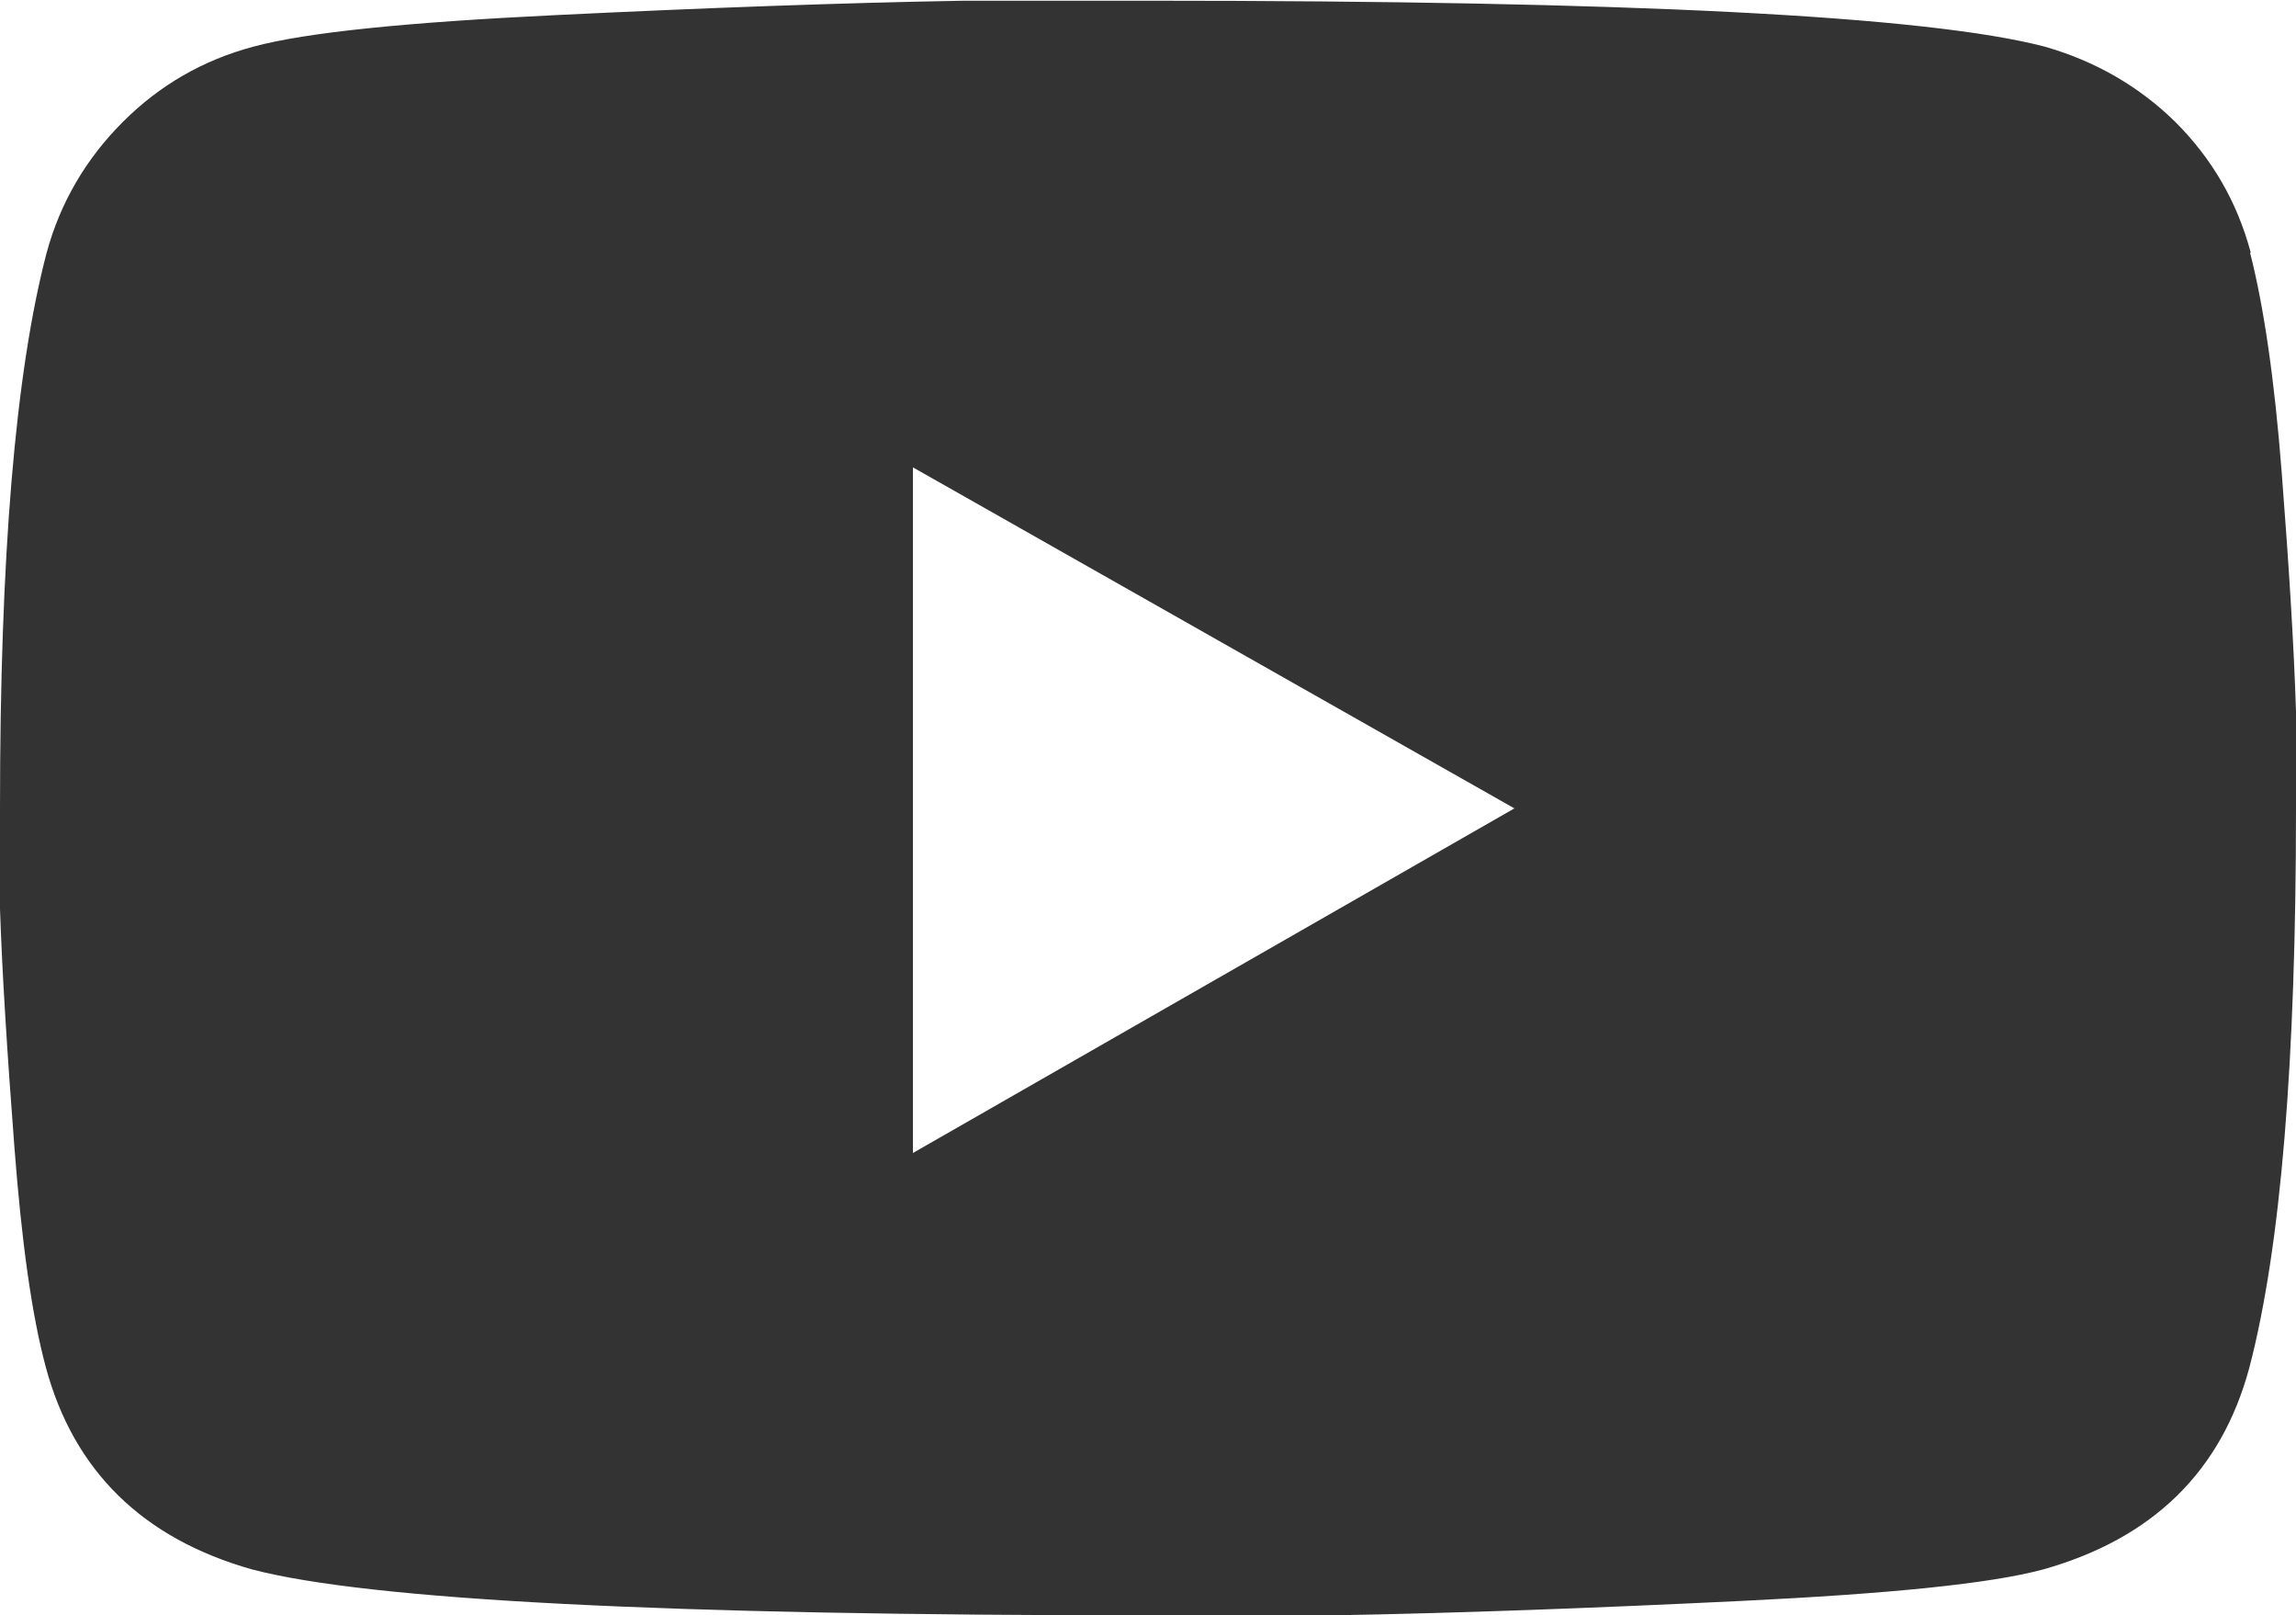 <?xml version="1.0" encoding="UTF-8"?> <svg xmlns="http://www.w3.org/2000/svg" id="Ebene_2" viewBox="0 0 31.99 22.5"><defs><style>.cls-1{fill:#333;}</style></defs><g id="Ebene_1-2"><g id="Ebene_2-2"><path class="cls-1" d="m31.35,3.52c.19.74.34,1.76.44,3.05.1,1.29.17,2.4.2,3.34v1.35c0,3.52-.21,6.11-.65,7.79-.39,1.45-1.35,2.38-2.87,2.81-.74.2-2.15.34-4.22.44-2.07.1-3.96.17-5.68.2h-2.58c-6.68,0-10.84-.21-12.48-.64-1.52-.43-2.48-1.37-2.87-2.81-.2-.74-.34-1.77-.44-3.08-.1-1.31-.17-2.41-.2-3.31v-1.41c0-3.48.21-6.05.65-7.73.19-.7.55-1.31,1.06-1.82.51-.51,1.11-.86,1.82-1.05.74-.2,2.15-.34,4.22-.44,2.07-.1,3.96-.17,5.68-.2h2.58c6.68,0,10.84.21,12.48.64.7.2,1.31.55,1.82,1.05.51.51.86,1.11,1.05,1.82Zm-18.63,12.54l8.38-4.8-8.38-4.75v9.55Z"></path></g></g></svg> 